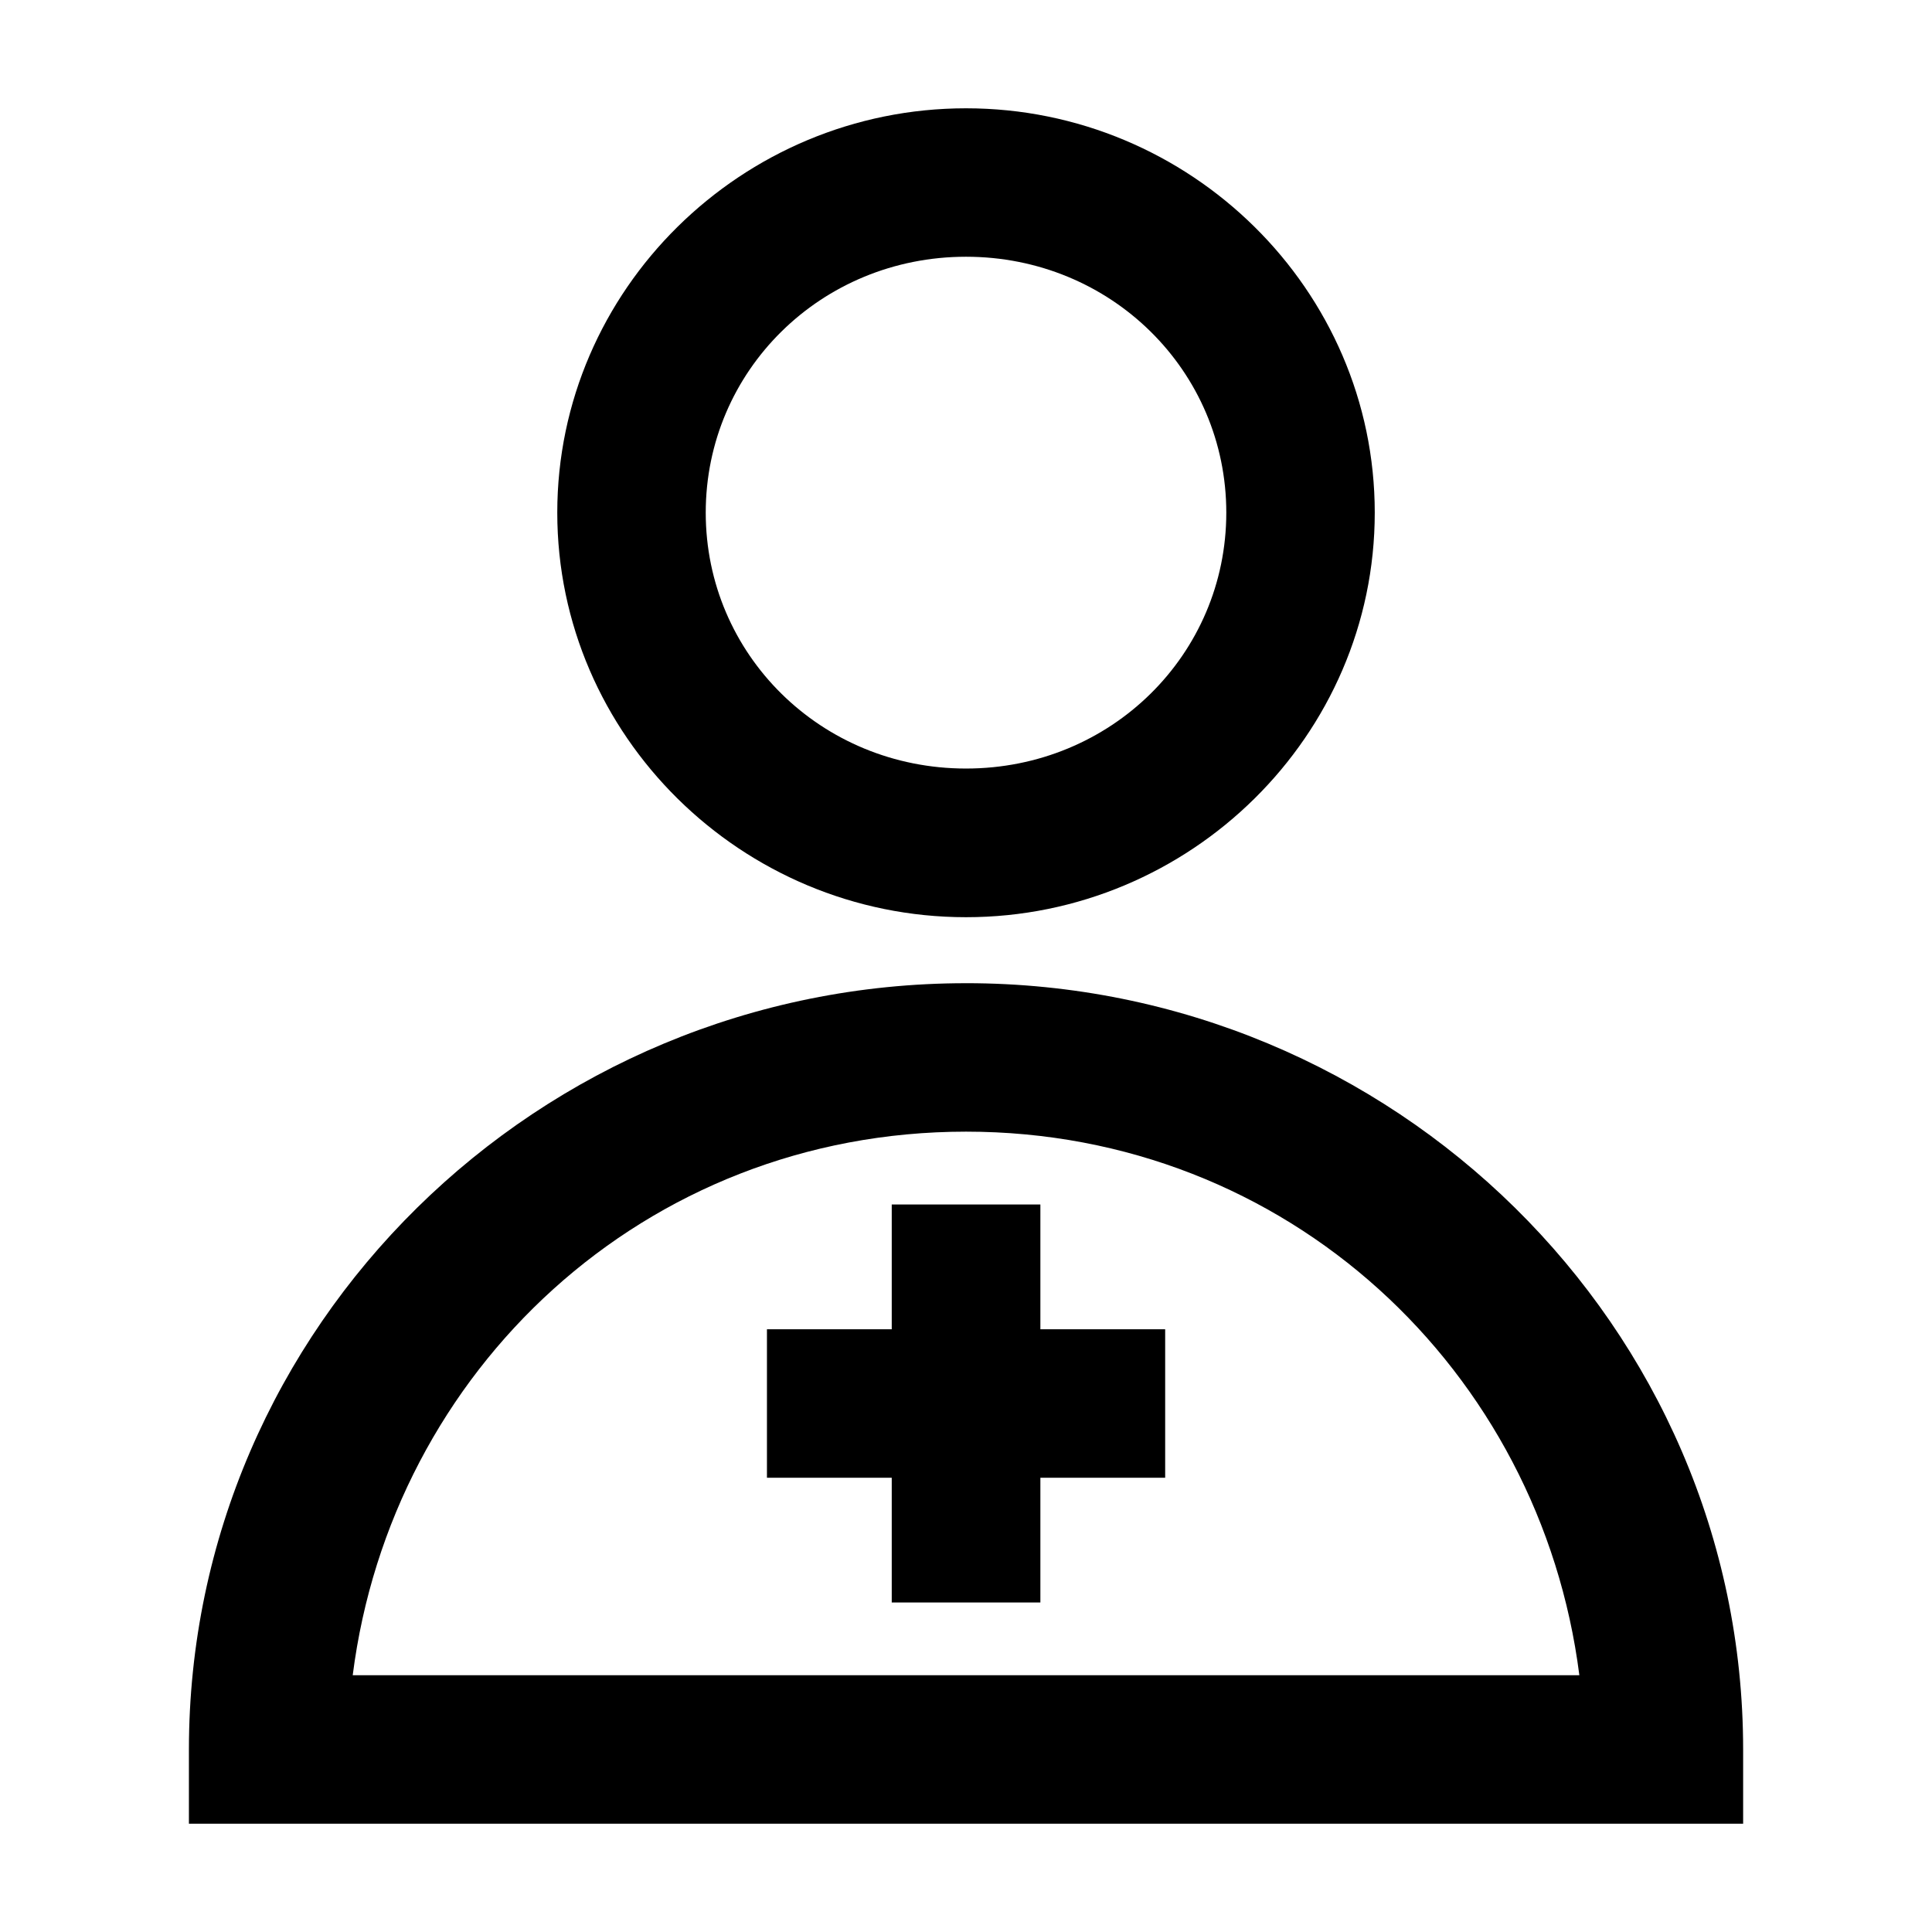 <?xml version="1.0" encoding="UTF-8"?>
<!-- Uploaded to: SVG Repo, www.svgrepo.com, Generator: SVG Repo Mixer Tools -->
<svg fill="#000000" width="800px" height="800px" version="1.1" viewBox="144 144 512 512" xmlns="http://www.w3.org/2000/svg">
 <path d="m380.32 463.2v33.07h-33.07v39.344h33.07v33.055h39.391v-33.055h33.07v-39.344h-33.07v-33.07zm19.684-58.641c-113.34 0-205.94 91.008-205.94 203.1v19.641l19.695-0.004h392.19v-19.641c0-112.09-92.605-203.1-205.94-203.1zm0 39.34c85.254 0 152.27 63.332 162.54 144.05h-325.07c10.266-80.727 77.277-144.05 162.54-144.05zm0-271.2c-59.453 0-108.32 48.059-108.32 107.16 0 59.094 48.863 107.21 108.32 107.21s108.32-48.117 108.32-107.21c0-59.094-48.863-107.16-108.32-107.16zm0 39.34c38.457 0 68.977 30.273 68.977 67.816s-30.52 67.816-68.977 67.816-68.977-30.27-68.977-67.816c0-37.543 30.52-67.816 68.977-67.816z"/>
</svg>